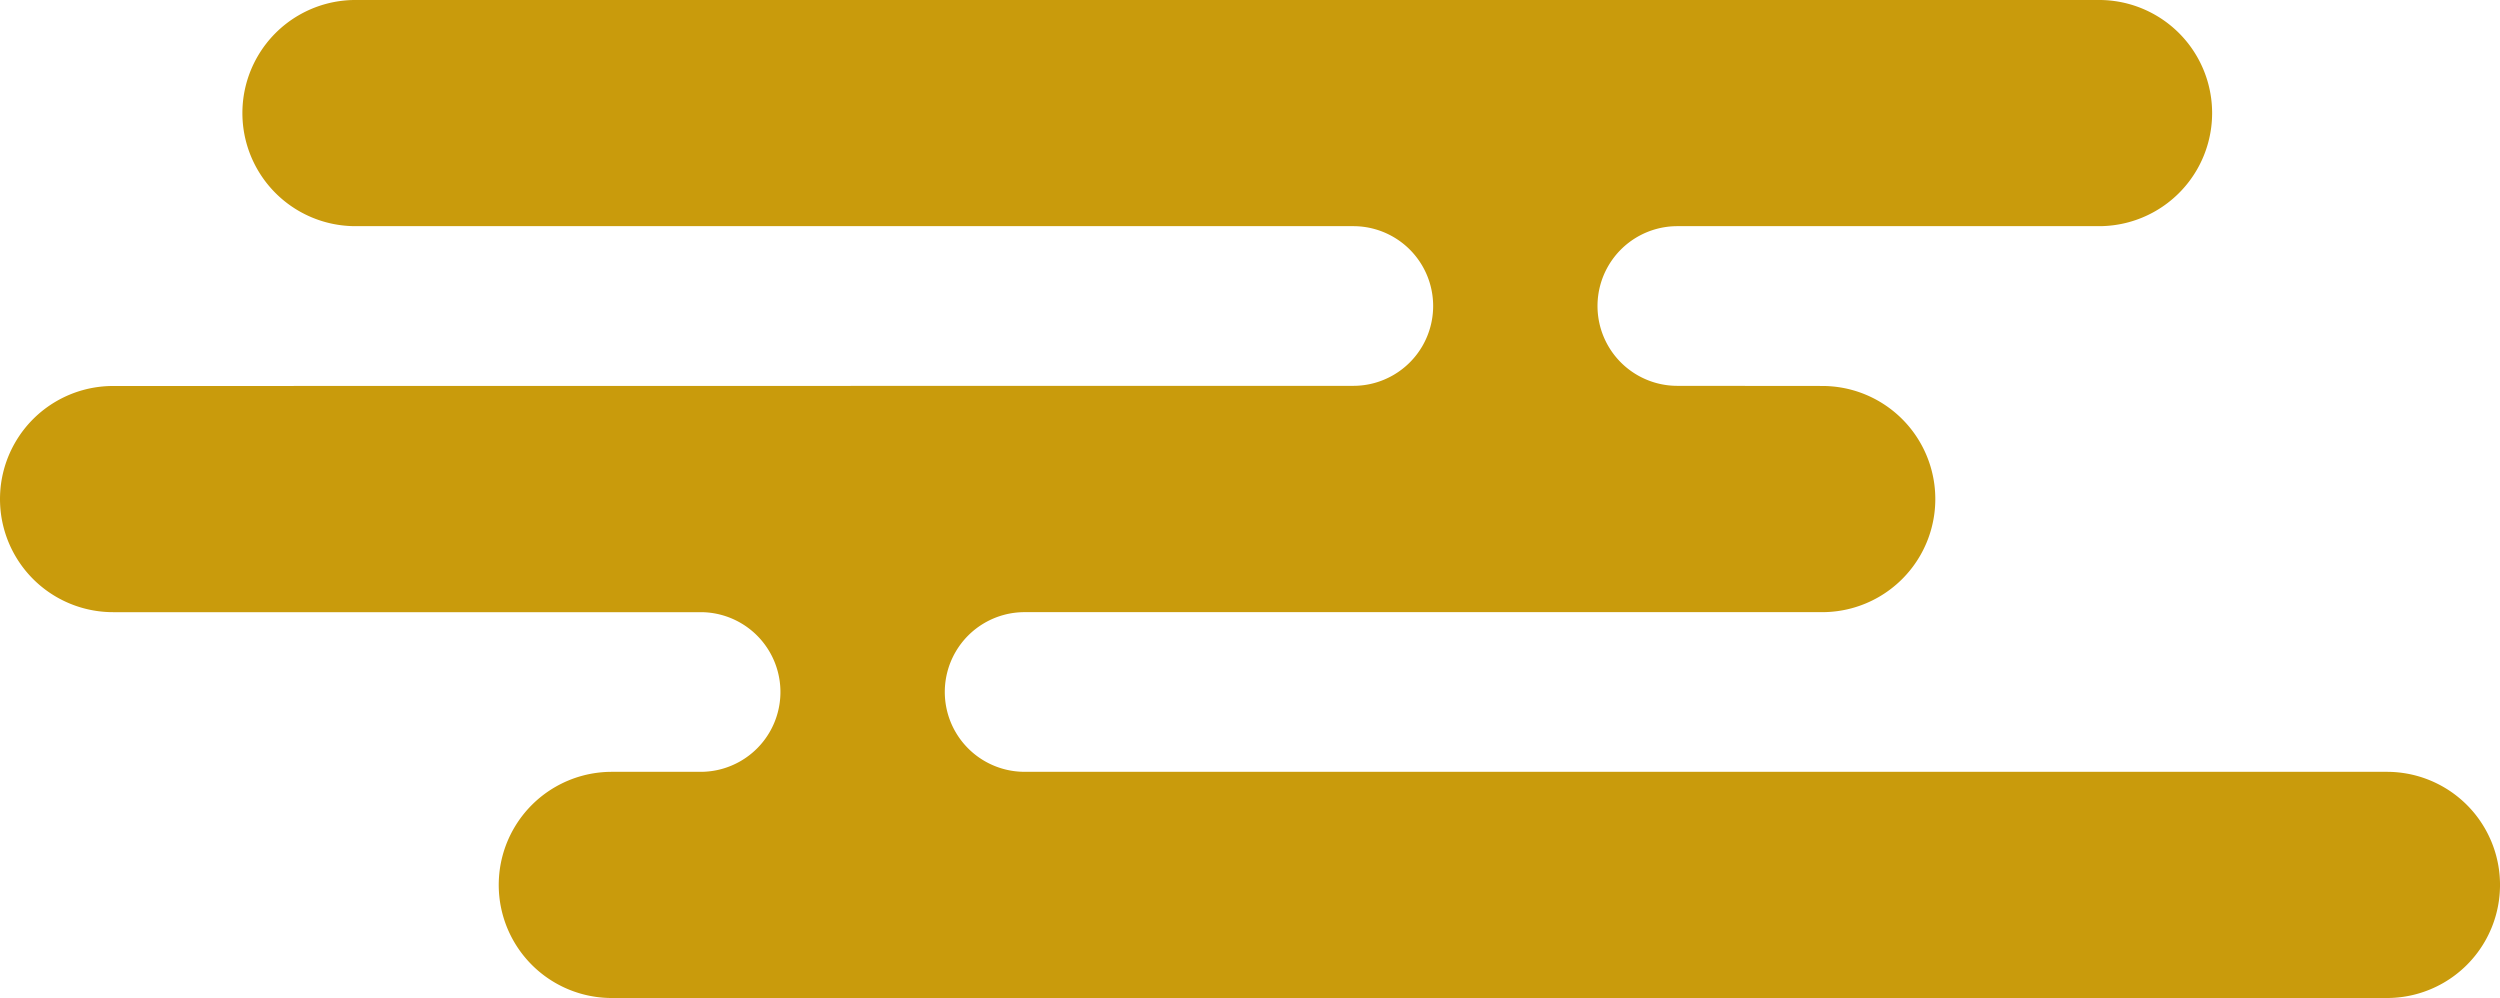 <svg id="icon-ttl04" xmlns="http://www.w3.org/2000/svg" xmlns:xlink="http://www.w3.org/1999/xlink" width="153.859" height="61.421" viewBox="0 0 153.859 61.421">
  <defs>
    <clipPath id="clip-path">
      <rect id="長方形_2613" data-name="長方形 2613" width="153.859" height="61.421" fill="none"/>
    </clipPath>
  </defs>
  <g id="グループ_1102" data-name="グループ 1102" clip-path="url(#clip-path)">
    <path id="パス_3287" data-name="パス 3287" d="M146.9,47.5H63.059a4.913,4.913,0,1,1,0-9.826h49.087a6.96,6.96,0,0,0,0-13.92l-8.916-.008a4.913,4.913,0,0,1,0-9.827h25.952a6.96,6.96,0,0,0,0-13.92H21.878a6.96,6.96,0,0,0,0,13.92H83.288a4.913,4.913,0,0,1,0,9.827L6.96,23.755a6.96,6.96,0,1,0,0,13.92H43.118a4.913,4.913,0,0,1,0,9.826H37.654a6.96,6.96,0,1,0,0,13.92H146.9a6.96,6.96,0,0,0,0-13.92" transform="translate(0 0)" fill="#c99b0c"/>
  </g>
</svg>

